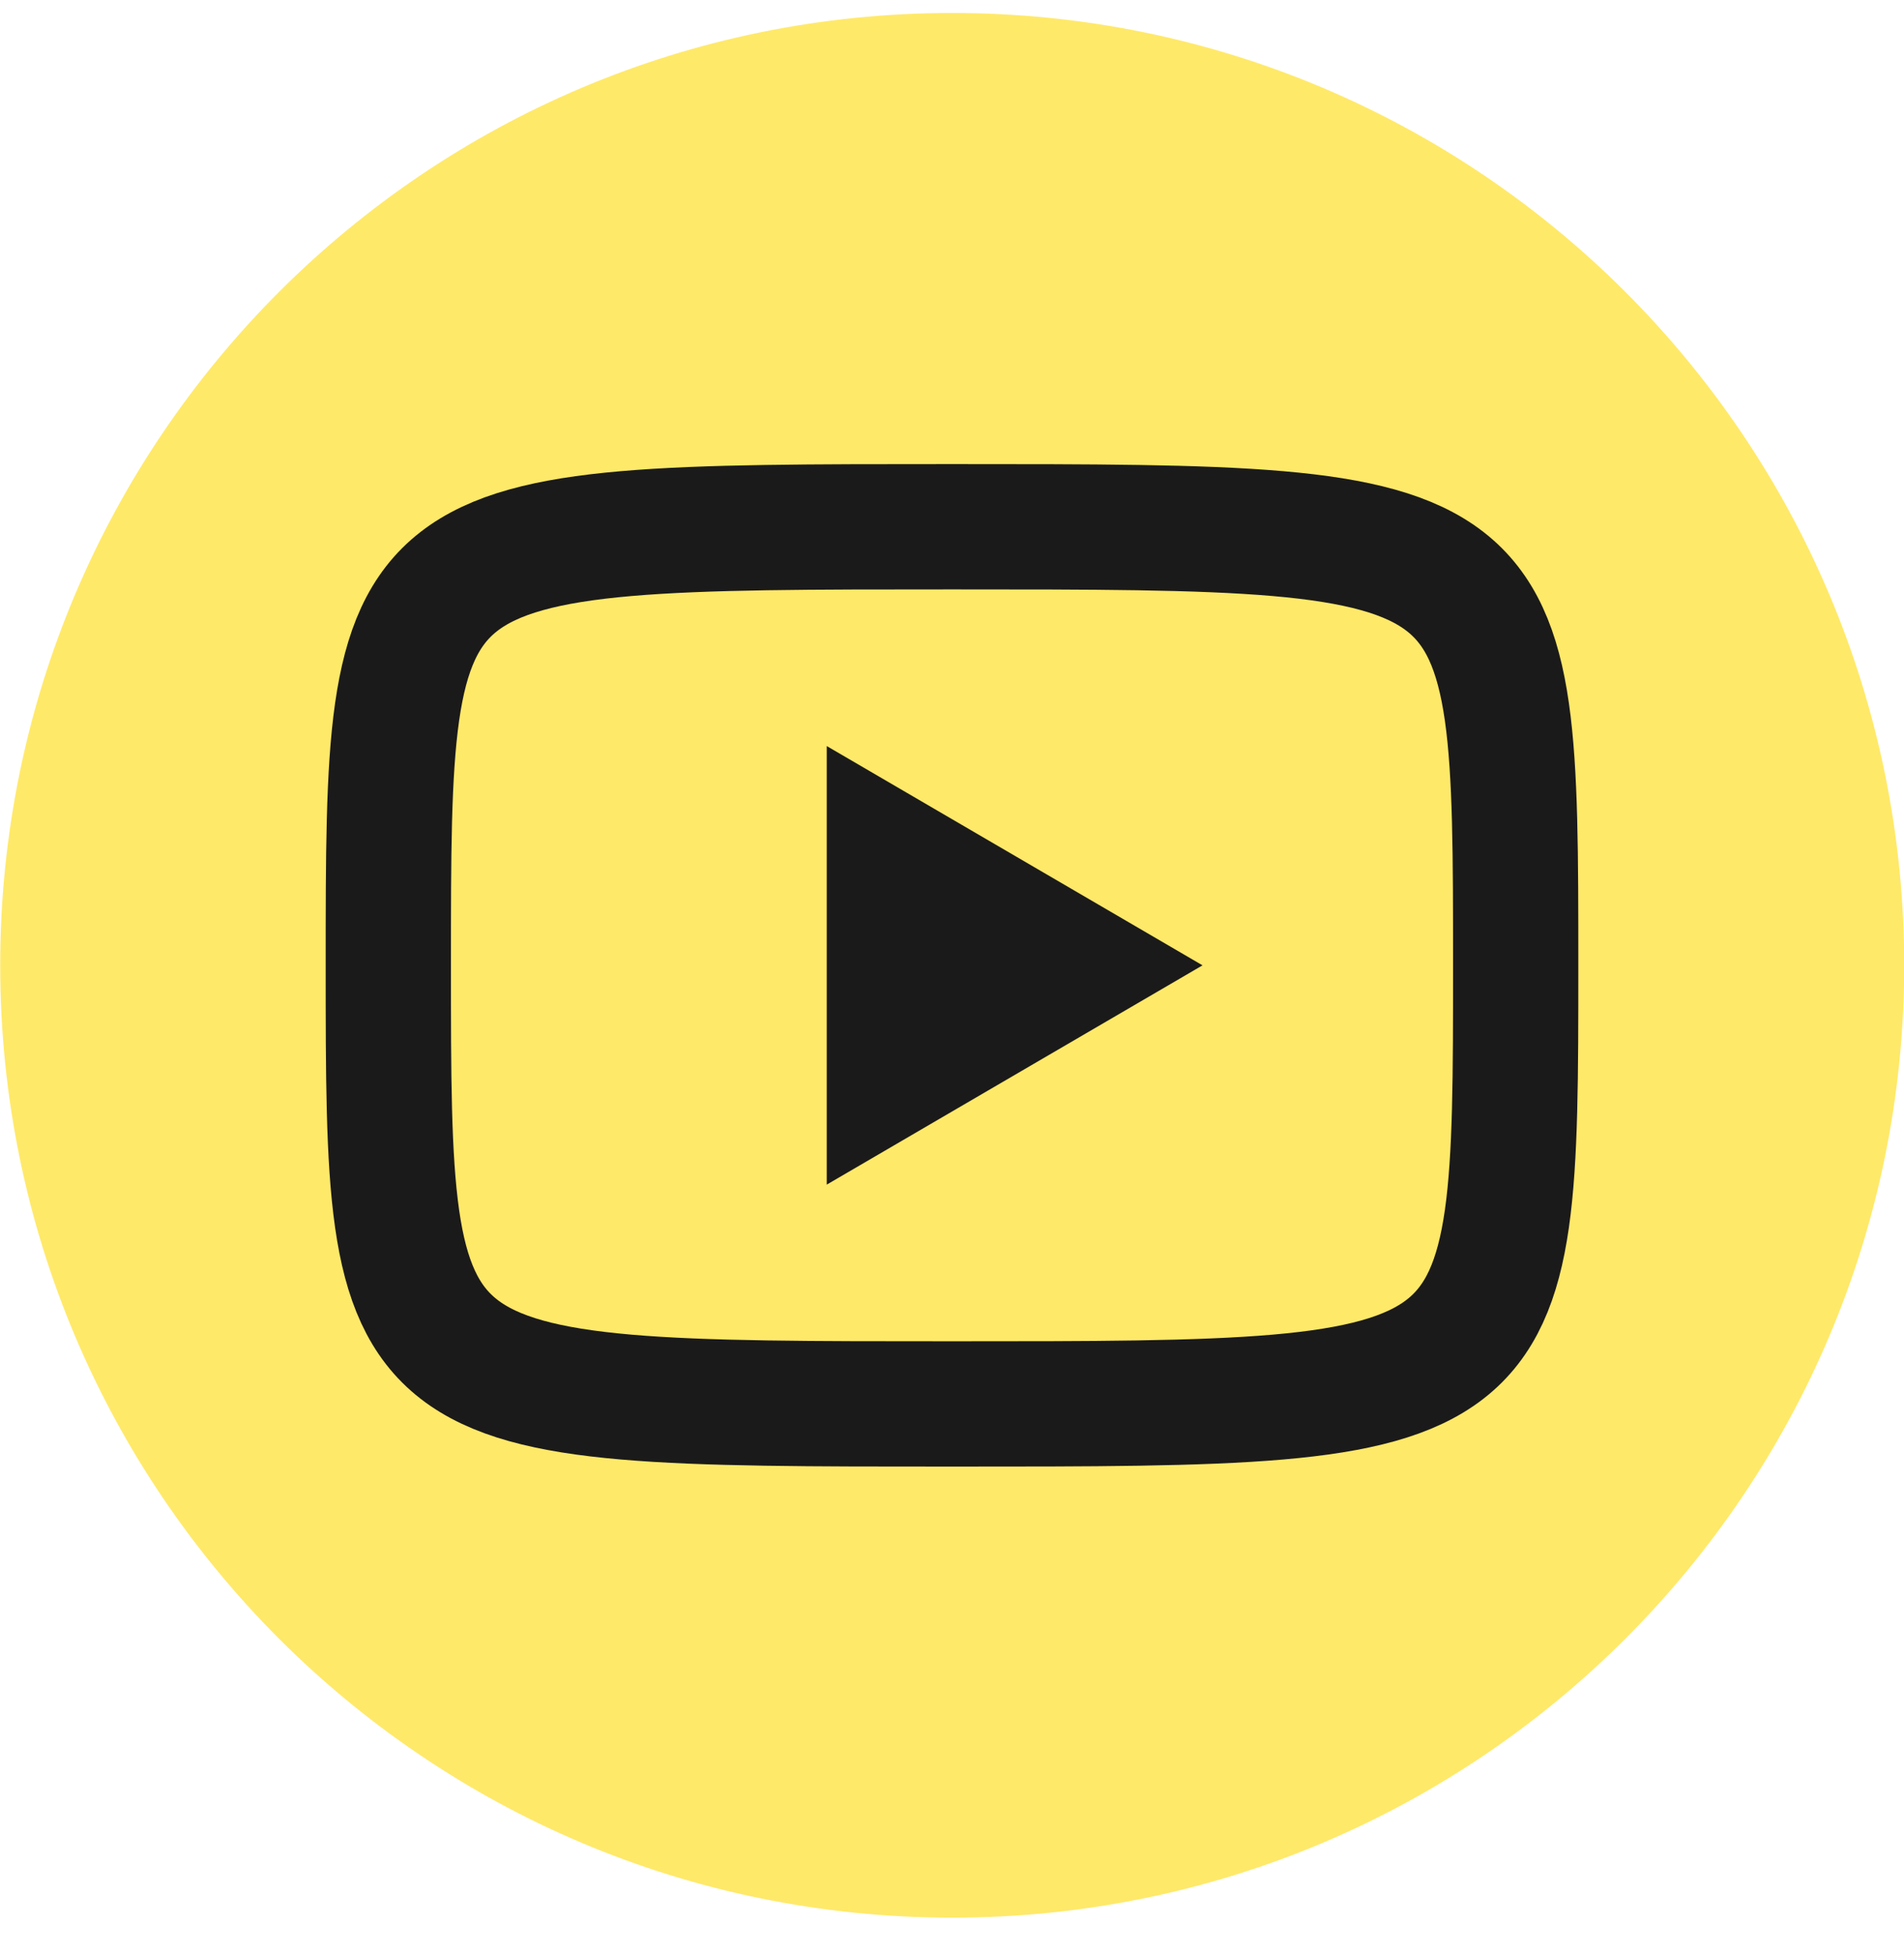 <svg width="38" height="39" viewBox="0 0 38 39" fill="none" xmlns="http://www.w3.org/2000/svg"><path d="M19.004 0.259C29.497 0.259 38.004 8.765 38.004 19.259C38.004 29.752 29.497 38.258 19.004 38.258C8.511 38.258 0.004 29.752 0.004 19.259C0.004 8.765 8.511 0.259 19.004 0.259Z" fill="#FFE969"/><path d="M19.003 15.88C20.868 15.88 22.381 17.393 22.381 19.258C22.381 21.124 20.868 22.636 19.003 22.636C17.137 22.636 15.625 21.124 15.625 19.258C15.625 17.393 17.137 15.88 19.003 15.88Z" fill="#FFE969"/><path d="M16.5 14.884L24 19.259L16.5 23.634V14.884Z" fill="#1B1A1A"/><path d="M19 10.509C30.25 10.509 30.25 10.509 30.25 19.259C30.25 28.009 30.25 28.009 19 28.009C7.75 28.009 7.75 28.009 7.75 19.259C7.75 10.509 7.75 10.509 19 10.509Z" stroke="#1B1A1A" stroke-width="2.5" stroke-linecap="round" stroke-linejoin="round"/></svg>
